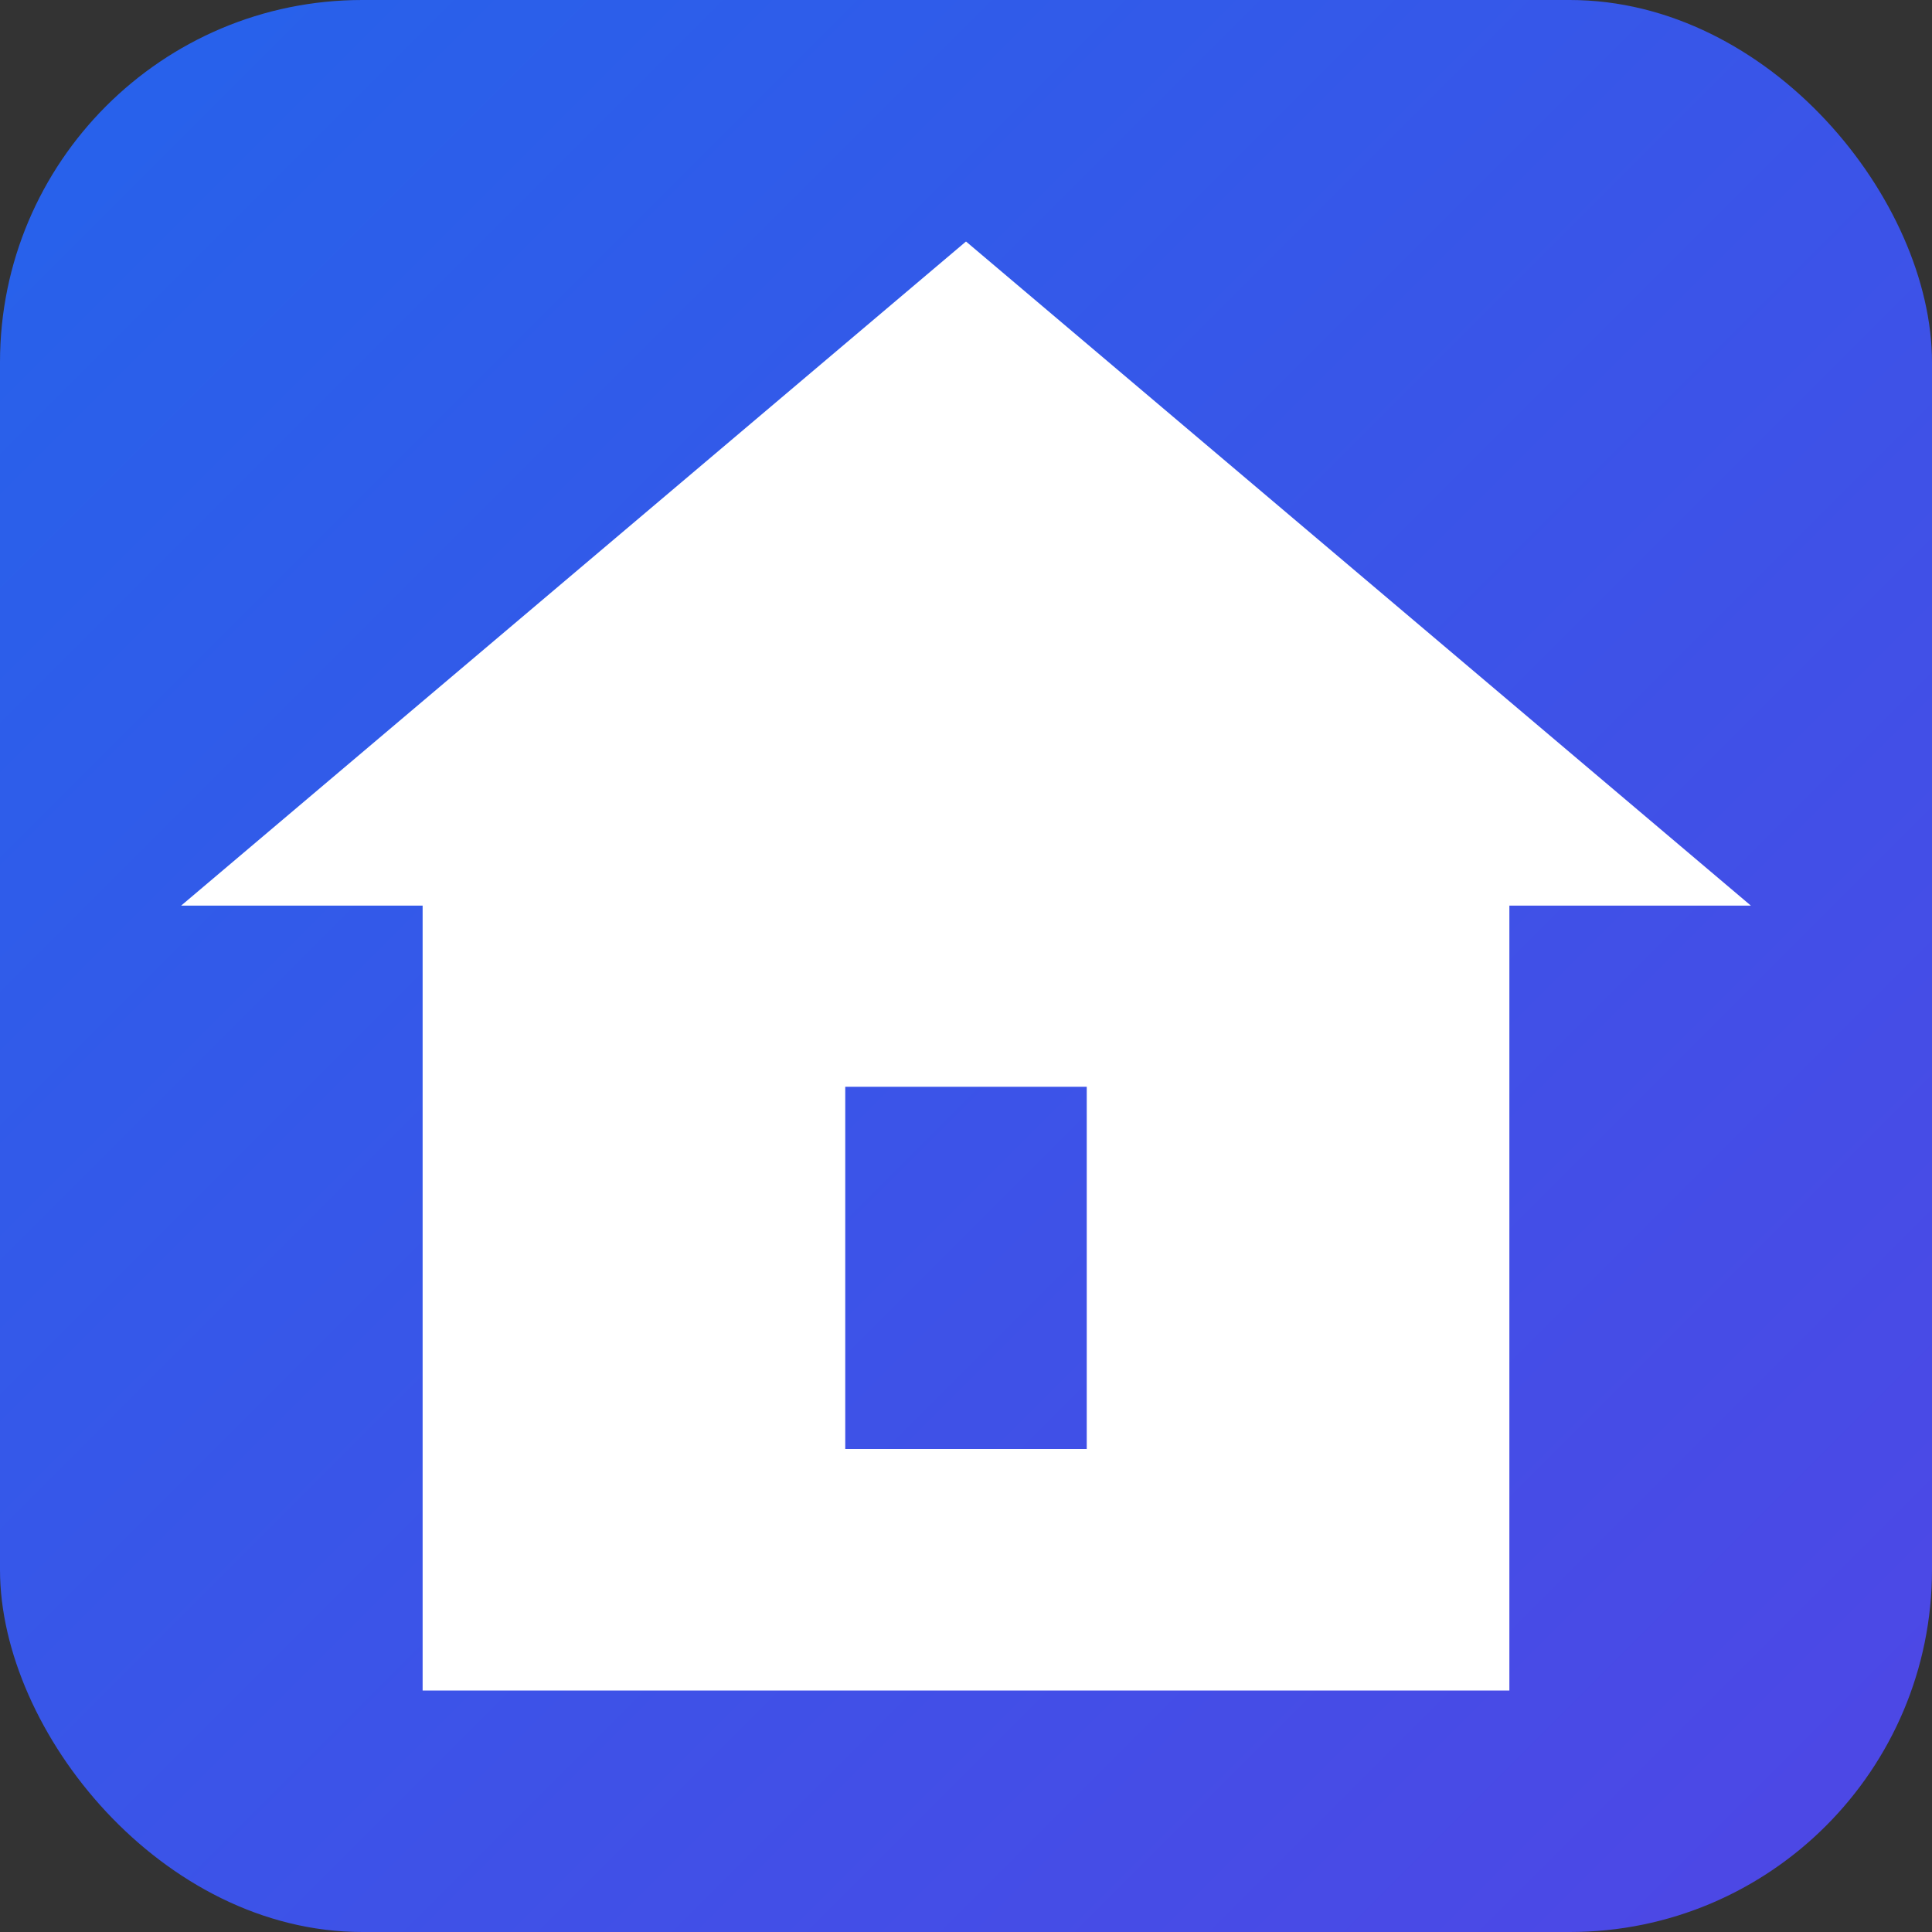 <svg xmlns="http://www.w3.org/2000/svg" viewBox="0 0 32 32">
  <rect x="0" y="0" width="32" height="32" fill="#333333" stroke="none"/>
  <defs>
    <linearGradient id="grad" x1="0%" y1="0%" x2="100%" y2="100%">
      <stop offset="0%" style="stop-color:#2563eb"/>
      <stop offset="100%" style="stop-color:#4f46e5"/>
    </linearGradient>
  </defs>
  <!-- Rounded square background -->
  <rect width="32" height="32" rx="6" fill="url(#grad)"/>
  <!-- Simple bold house icon -->
  <path d="M16 4L3 15h4v13h18V15h4L16 4zM14 24v-6h4v6h-4z" fill="white"/>
</svg>
